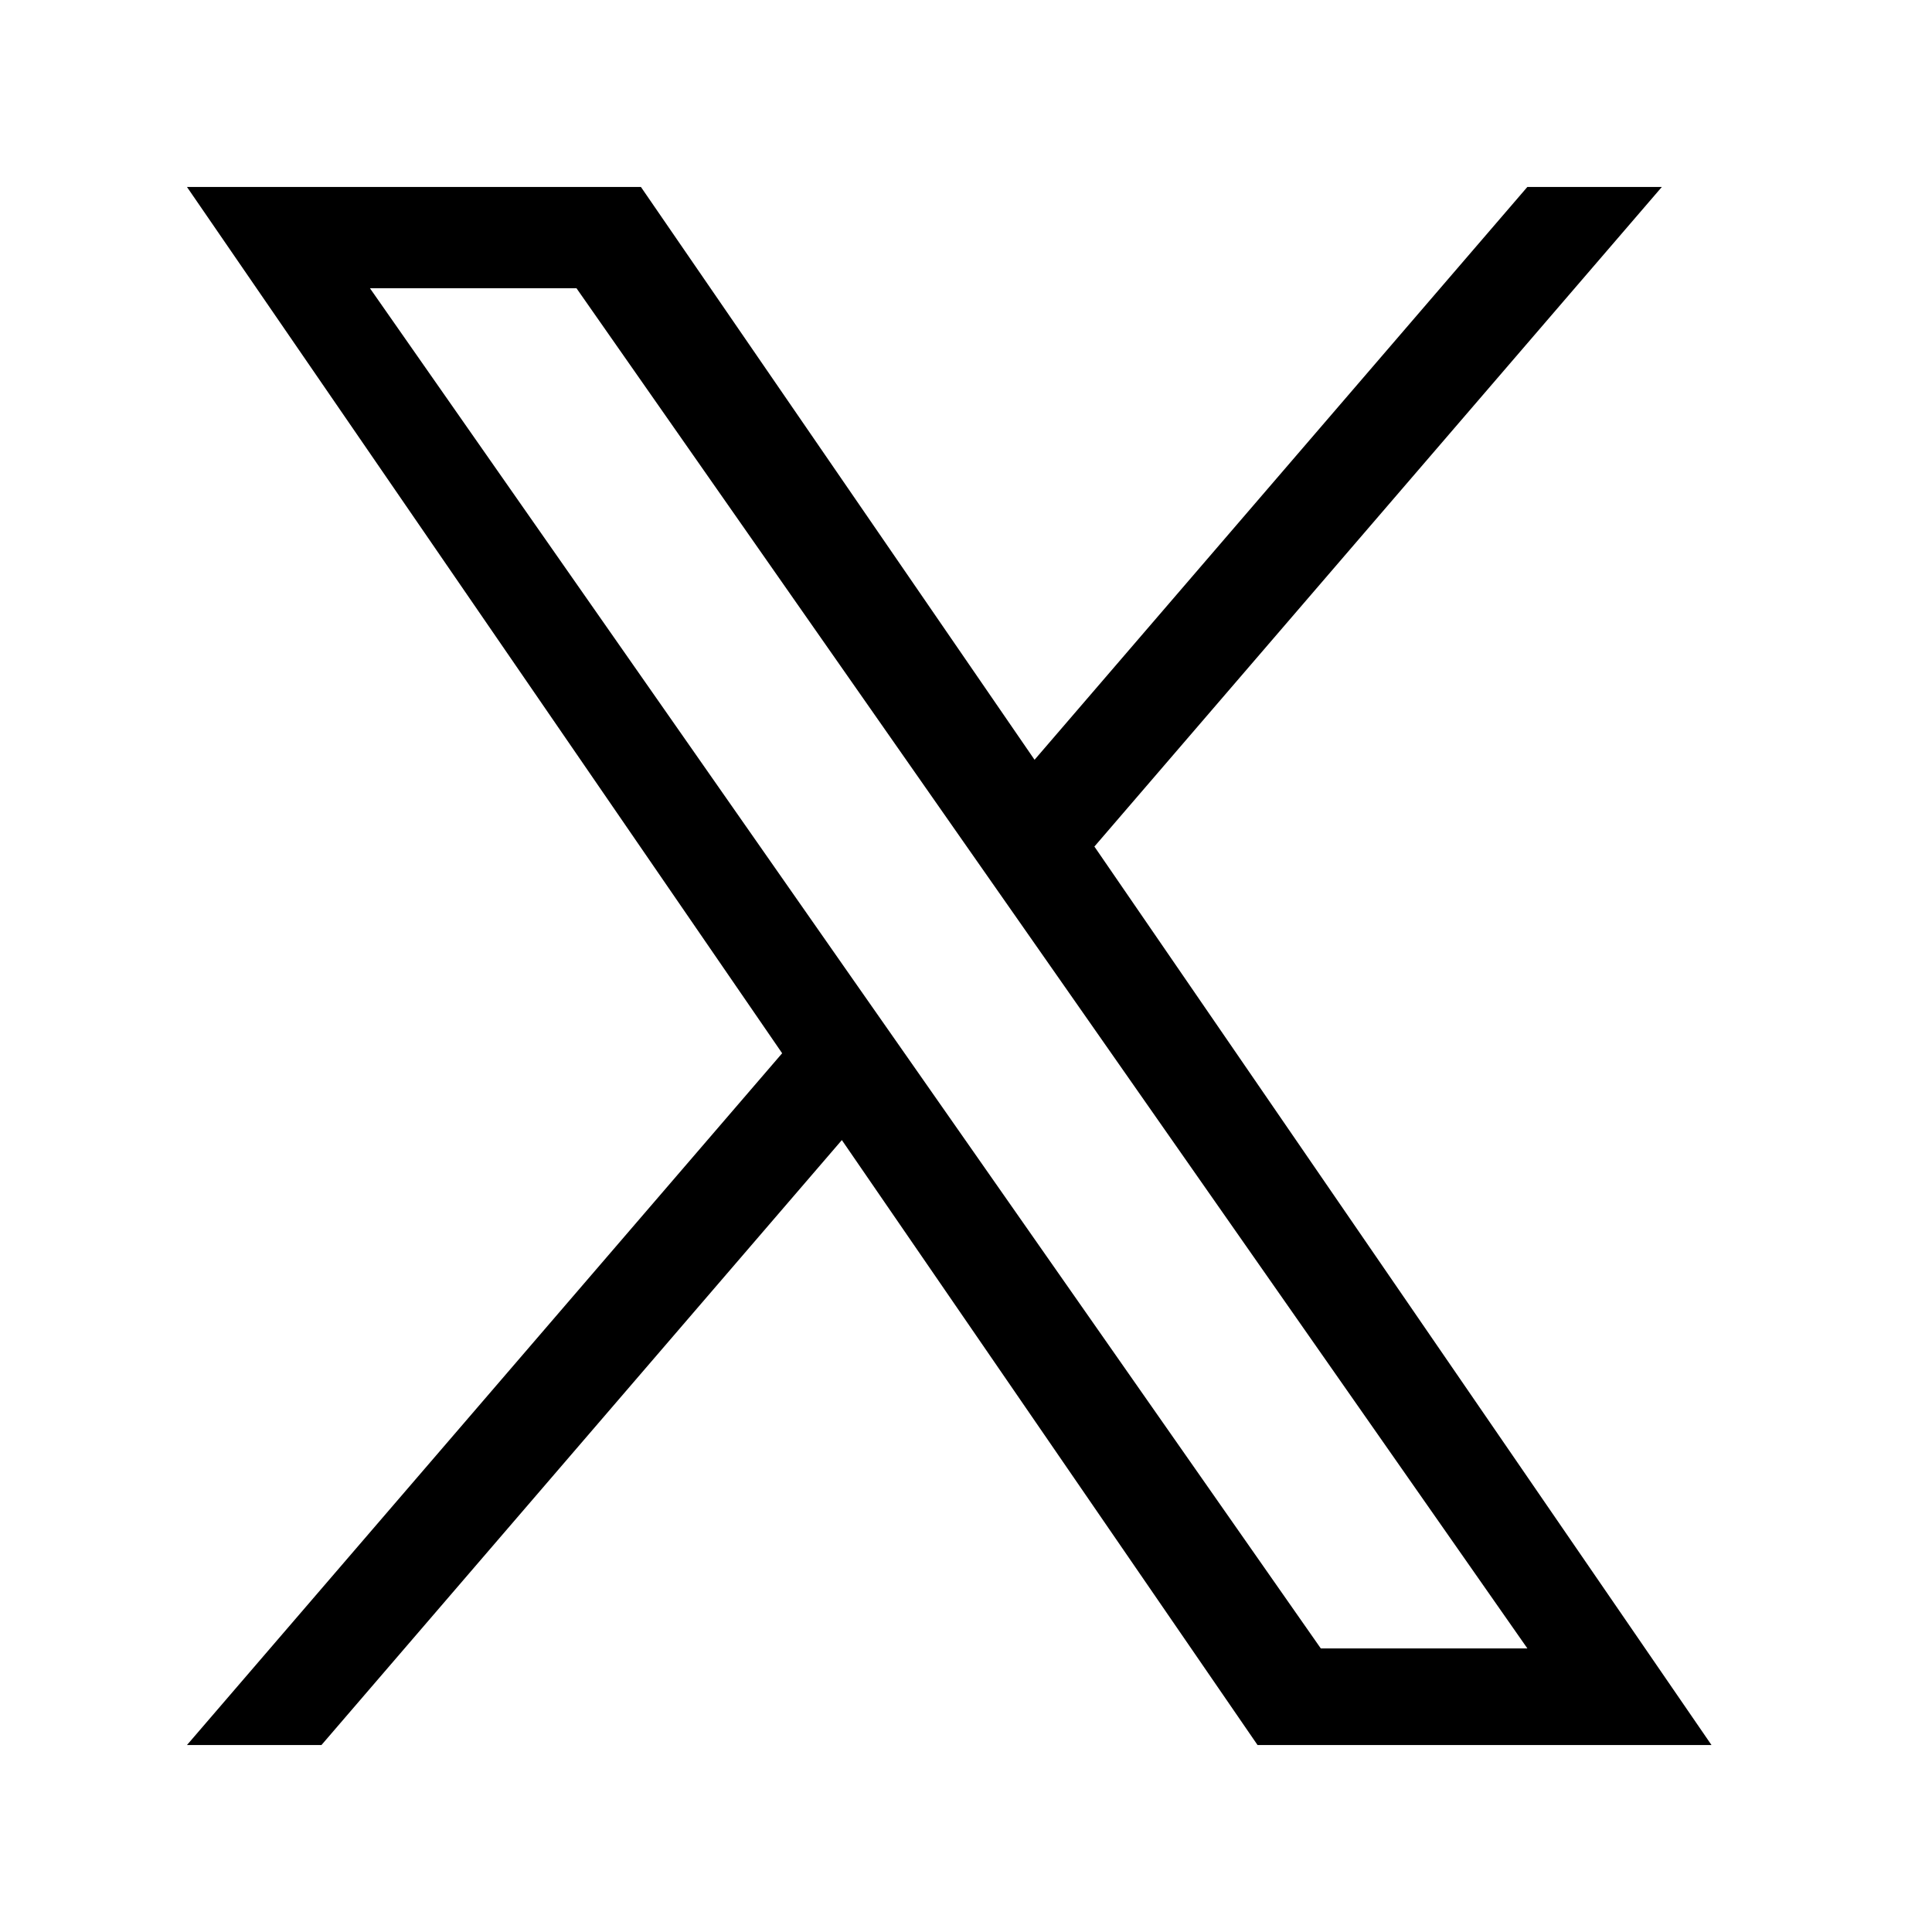 <svg height="31" width="31" xmlns="http://www.w3.org/2000/svg"><path d="M0 0h31v31H0z" fill="none"/><path d="M17.558 13.586L26.665 3h-2.158L16.6 12.191 10.284 3H3l9.55 13.9L3 28h2.158l8.35-9.707L20.178 28h7.284l-9.9-14.414zM14.6 17.022l-.968-1.384L5.936 4.625H9.25l6.213 8.888.968 1.384 8.077 11.553h-3.315z"/></svg>